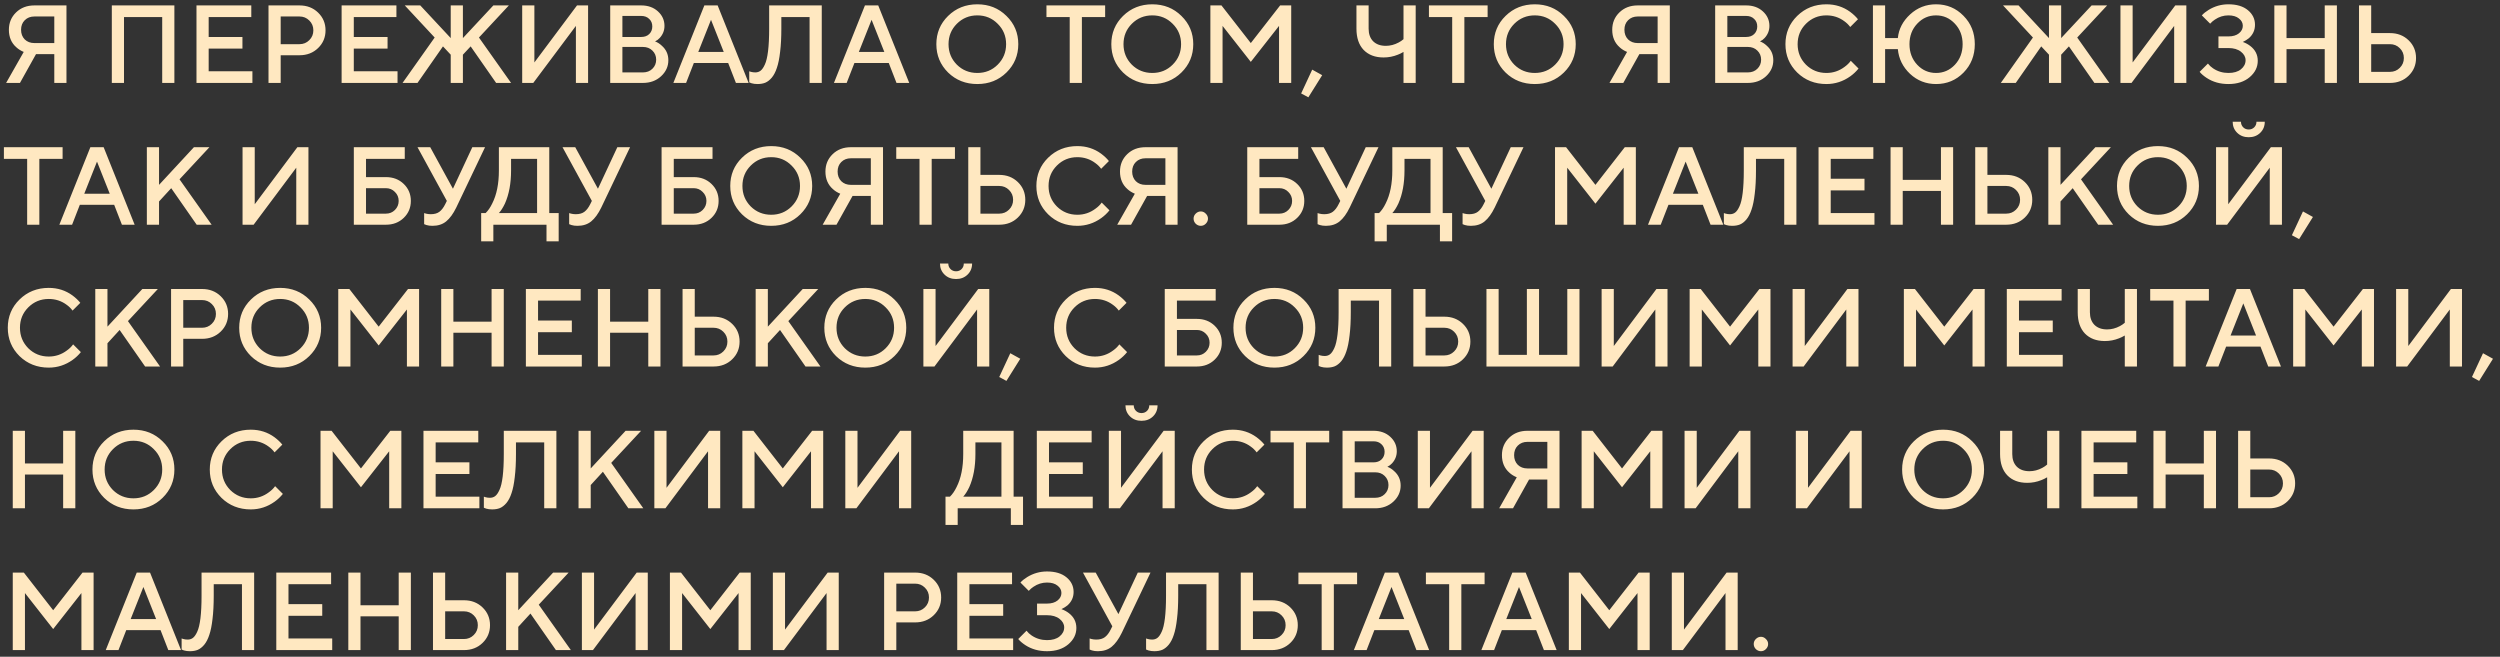 <?xml version="1.0" encoding="UTF-8"?> <svg xmlns="http://www.w3.org/2000/svg" width="335" height="88" viewBox="0 0 335 88" fill="none"><rect x="0" y="0" width="335" height="88" fill="#333333" stroke="none"/><path d="M0.82 11.112L3.179 6.958C2.794 6.799 2.462 6.592 2.185 6.334C1.522 5.751 1.191 4.969 1.191 3.99C1.191 3.06 1.513 2.284 2.156 1.66C2.799 1.037 3.615 0.726 4.604 0.726H8.907V11.112H7.275V7.254H4.826L2.675 11.112H0.82ZM4.604 5.771H7.275V2.209H4.604C4.08 2.209 3.649 2.378 3.313 2.714C2.986 3.04 2.823 3.466 2.823 3.99C2.823 4.514 2.986 4.945 3.313 5.281C3.649 5.607 4.08 5.771 4.604 5.771ZM14.983 11.112V0.726H23.367V11.112H21.735V2.284H16.616V11.112H14.983ZM26.329 11.112V0.726H33.674V2.284H27.962V4.954H32.487V6.512H27.962V9.554H33.823V11.112H26.329ZM35.98 11.112V0.726H40.135C41.134 0.726 41.965 1.047 42.627 1.69C43.29 2.333 43.622 3.124 43.622 4.064C43.622 5.004 43.29 5.795 42.627 6.438C41.965 7.081 41.134 7.403 40.135 7.403H37.612V11.112H35.98ZM37.612 5.919H40.135C40.649 5.919 41.084 5.741 41.441 5.385C41.806 5.029 41.989 4.588 41.989 4.064C41.989 3.54 41.806 3.1 41.441 2.744C41.084 2.388 40.649 2.209 40.135 2.209H37.612V5.919ZM45.776 11.112V0.726H53.12V2.284H47.408V4.954H51.933V6.512H47.408V9.554H53.269V11.112H45.776ZM53.942 11.112L58.245 5.029L54.239 0.726H56.316L60.397 5.103V0.726H62.029V5.103L66.109 0.726H68.187L64.181 5.029L68.484 11.112H66.481L63.068 6.216L62.029 7.329V11.112H60.397V7.329L59.358 6.216L55.945 11.112H53.942ZM69.974 11.112V0.726H71.607V8.367L77.319 0.726H78.803V11.112H77.171V3.471L71.458 11.112H69.974ZM81.769 11.112V0.726H85.924C86.834 0.726 87.581 0.993 88.165 1.527C88.748 2.061 89.04 2.709 89.04 3.471C89.04 4.084 88.828 4.623 88.402 5.088C88.234 5.276 88.026 5.429 87.779 5.548C88.115 5.677 88.412 5.865 88.669 6.112C89.263 6.626 89.559 7.279 89.559 8.07C89.559 8.901 89.233 9.619 88.58 10.222C87.937 10.816 87.126 11.112 86.147 11.112H81.769ZM83.402 9.703H86.147C86.671 9.703 87.096 9.539 87.423 9.213C87.759 8.887 87.927 8.481 87.927 7.996C87.927 7.512 87.759 7.106 87.423 6.78C87.096 6.453 86.671 6.29 86.147 6.29H83.402V9.703ZM83.402 4.954H85.924C86.369 4.954 86.725 4.826 86.993 4.569C87.269 4.302 87.408 3.96 87.408 3.545C87.408 3.129 87.269 2.793 86.993 2.536C86.725 2.269 86.369 2.135 85.924 2.135H83.402V4.954ZM90.23 11.112L94.384 0.726H96.165L100.319 11.112H98.613L97.574 8.441H92.975L91.936 11.112H90.23ZM93.568 6.958H96.981L95.275 2.655L93.568 6.958ZM100.397 11.038V9.554C100.495 9.594 100.575 9.619 100.634 9.628C100.812 9.678 101.005 9.703 101.213 9.703C101.48 9.703 101.712 9.628 101.91 9.48C102.118 9.322 102.311 9.045 102.489 8.649C102.677 8.254 102.82 7.655 102.919 6.854C103.018 6.043 103.067 5.039 103.067 3.842V0.726H110.116V11.112H108.483V2.284H104.7V3.842C104.7 5.029 104.645 6.062 104.536 6.943C104.437 7.823 104.294 8.535 104.106 9.079C103.928 9.624 103.701 10.064 103.424 10.4C103.147 10.726 102.855 10.954 102.548 11.083C102.251 11.201 101.905 11.261 101.509 11.261C101.203 11.261 100.936 11.226 100.708 11.157L100.397 11.038ZM111.748 11.112L115.902 0.726H117.683L121.838 11.112H120.131L119.093 8.441H114.493L113.454 11.112H111.748ZM115.086 6.958H118.499L116.793 2.655L115.086 6.958ZM128.216 3.189C127.474 3.931 127.103 4.841 127.103 5.919C127.103 6.997 127.474 7.912 128.216 8.664C128.968 9.406 129.883 9.777 130.961 9.777C132.04 9.777 132.95 9.406 133.692 8.664C134.443 7.912 134.819 6.997 134.819 5.919C134.819 4.841 134.443 3.931 133.692 3.189C132.95 2.437 132.04 2.061 130.961 2.061C129.883 2.061 128.968 2.437 128.216 3.189ZM127.044 9.718C125.996 8.679 125.471 7.413 125.471 5.919C125.471 4.425 125.996 3.164 127.044 2.135C128.103 1.097 129.408 0.577 130.961 0.577C132.514 0.577 133.815 1.097 134.864 2.135C135.922 3.164 136.451 4.425 136.451 5.919C136.451 7.413 135.922 8.679 134.864 9.718C133.815 10.746 132.514 11.261 130.961 11.261C129.408 11.261 128.103 10.746 127.044 9.718ZM143.341 11.112V2.284H140.225V0.726H148.089V2.284H144.973V11.112H143.341ZM151.662 3.189C150.92 3.931 150.549 4.841 150.549 5.919C150.549 6.997 150.92 7.912 151.662 8.664C152.413 9.406 153.328 9.777 154.407 9.777C155.485 9.777 156.395 9.406 157.137 8.664C157.889 7.912 158.265 6.997 158.265 5.919C158.265 4.841 157.889 3.931 157.137 3.189C156.395 2.437 155.485 2.061 154.407 2.061C153.328 2.061 152.413 2.437 151.662 3.189ZM150.489 9.718C149.441 8.679 148.917 7.413 148.917 5.919C148.917 4.425 149.441 3.164 150.489 2.135C151.548 1.097 152.854 0.577 154.407 0.577C155.96 0.577 157.261 1.097 158.309 2.135C159.368 3.164 159.897 4.425 159.897 5.919C159.897 7.413 159.368 8.679 158.309 9.718C157.261 10.746 155.96 11.261 154.407 11.261C152.854 11.261 151.548 10.746 150.489 9.718ZM162.191 11.112V0.726H163.675L167.607 5.771L171.539 0.726H173.023V11.112H171.391V3.471L167.607 8.293L163.823 3.471V11.112H162.191ZM174.354 12.522L175.837 9.332L177.173 10.074L175.318 13.041L174.354 12.522ZM188.07 11.112V6.958C187.803 7.116 187.551 7.24 187.313 7.329C186.7 7.576 186.062 7.7 185.399 7.7C184.272 7.7 183.381 7.363 182.728 6.691C182.085 6.018 181.764 5.068 181.764 3.842V0.726H183.396V3.842C183.396 4.554 183.599 5.118 184.004 5.533C184.42 5.939 184.984 6.142 185.696 6.142C186.29 6.142 186.863 5.993 187.417 5.696C187.645 5.578 187.862 5.429 188.07 5.251V0.726H189.702V11.112H188.07ZM194.593 11.112V2.284H191.477V0.726H199.341V2.284H196.225V11.112H194.593ZM202.914 3.189C202.172 3.931 201.801 4.841 201.801 5.919C201.801 6.997 202.172 7.912 202.914 8.664C203.666 9.406 204.581 9.777 205.659 9.777C206.737 9.777 207.647 9.406 208.389 8.664C209.141 7.912 209.517 6.997 209.517 5.919C209.517 4.841 209.141 3.931 208.389 3.189C207.647 2.437 206.737 2.061 205.659 2.061C204.581 2.061 203.666 2.437 202.914 3.189ZM201.742 9.718C200.693 8.679 200.169 7.413 200.169 5.919C200.169 4.425 200.693 3.164 201.742 2.135C202.8 1.097 204.106 0.577 205.659 0.577C207.212 0.577 208.513 1.097 209.561 2.135C210.62 3.164 211.149 4.425 211.149 5.919C211.149 7.413 210.62 8.679 209.561 9.718C208.513 10.746 207.212 11.261 205.659 11.261C204.106 11.261 202.8 10.746 201.742 9.718ZM215.668 11.112L218.028 6.958C217.642 6.799 217.31 6.592 217.033 6.334C216.371 5.751 216.039 4.969 216.039 3.99C216.039 3.06 216.361 2.284 217.004 1.66C217.647 1.037 218.463 0.726 219.452 0.726H223.755V11.112H222.123V7.254H219.675L217.523 11.112H215.668ZM219.452 5.771H222.123V2.209H219.452C218.928 2.209 218.498 2.378 218.161 2.714C217.835 3.04 217.672 3.466 217.672 3.99C217.672 4.514 217.835 4.945 218.161 5.281C218.498 5.607 218.928 5.771 219.452 5.771ZM229.832 11.112V0.726H233.986C234.897 0.726 235.643 0.993 236.227 1.527C236.811 2.061 237.102 2.709 237.102 3.471C237.102 4.084 236.89 4.623 236.464 5.088C236.296 5.276 236.089 5.429 235.841 5.548C236.178 5.677 236.474 5.865 236.732 6.112C237.325 6.626 237.622 7.279 237.622 8.07C237.622 8.901 237.295 9.619 236.643 10.222C236 10.816 235.188 11.112 234.209 11.112H229.832ZM231.464 9.703H234.209C234.733 9.703 235.159 9.539 235.485 9.213C235.821 8.887 235.99 8.481 235.99 7.996C235.99 7.512 235.821 7.106 235.485 6.78C235.159 6.453 234.733 6.29 234.209 6.29H231.464V9.703ZM231.464 4.954H233.986C234.432 4.954 234.788 4.826 235.055 4.569C235.332 4.302 235.47 3.96 235.47 3.545C235.47 3.129 235.332 2.793 235.055 2.536C234.788 2.269 234.432 2.135 233.986 2.135H231.464V4.954ZM248.004 8.145L249.043 9.183C248.726 9.579 248.36 9.925 247.945 10.222C246.975 10.915 245.907 11.261 244.739 11.261C243.186 11.261 241.881 10.746 240.822 9.718C239.774 8.679 239.249 7.413 239.249 5.919C239.249 4.425 239.774 3.164 240.822 2.135C241.881 1.097 243.186 0.577 244.739 0.577C245.936 0.577 246.995 0.914 247.915 1.586C248.34 1.903 248.691 2.234 248.968 2.58L247.93 3.619C247.712 3.322 247.45 3.065 247.143 2.847C246.441 2.323 245.64 2.061 244.739 2.061C243.661 2.061 242.746 2.437 241.994 3.189C241.253 3.931 240.882 4.841 240.882 5.919C240.882 6.997 241.253 7.912 241.994 8.664C242.746 9.406 243.661 9.777 244.739 9.777C245.64 9.777 246.451 9.505 247.173 8.961C247.519 8.713 247.796 8.441 248.004 8.145ZM250.973 11.112V0.726H252.605V5.103H254.312C254.431 3.886 254.98 2.828 255.959 1.928C256.938 1.027 258.096 0.577 259.431 0.577C260.885 0.577 262.112 1.092 263.111 2.12C264.12 3.139 264.624 4.405 264.624 5.919C264.624 7.432 264.12 8.704 263.111 9.732C262.112 10.751 260.885 11.261 259.431 11.261C258.086 11.261 256.923 10.806 255.944 9.896C254.975 8.976 254.431 7.873 254.312 6.587H252.605V11.112H250.973ZM256.908 8.679C257.601 9.411 258.442 9.777 259.431 9.777C260.42 9.777 261.261 9.411 261.953 8.679C262.646 7.937 262.992 7.017 262.992 5.919C262.992 4.821 262.646 3.906 261.953 3.174C261.261 2.432 260.42 2.061 259.431 2.061C258.442 2.061 257.601 2.432 256.908 3.174C256.216 3.906 255.87 4.821 255.87 5.919C255.87 7.017 256.216 7.937 256.908 8.679ZM268.109 11.112L272.413 5.029L268.406 0.726H270.484L274.564 5.103V0.726H276.196V5.103L280.277 0.726H282.354L278.348 5.029L282.651 11.112H280.648L277.235 6.216L276.196 7.329V11.112H274.564V7.329L273.525 6.216L270.113 11.112H268.109ZM284.142 11.112V0.726H285.774V8.367L291.486 0.726H292.97V11.112H291.338V3.471L285.625 11.112H284.142ZM294.75 9.628L295.863 8.516C296.051 8.763 296.278 8.976 296.545 9.154C297.158 9.569 297.846 9.777 298.608 9.777C299.32 9.777 299.879 9.614 300.284 9.287C300.7 8.951 300.908 8.545 300.908 8.07C300.908 7.635 300.7 7.254 300.284 6.928C299.869 6.602 299.31 6.438 298.608 6.438H297.272V4.88H298.608C299.201 4.88 299.671 4.742 300.017 4.465C300.363 4.188 300.537 3.852 300.537 3.456C300.537 3.07 300.363 2.744 300.017 2.477C299.681 2.2 299.211 2.061 298.608 2.061C297.955 2.061 297.351 2.249 296.797 2.625C296.58 2.763 296.367 2.946 296.159 3.174L295.046 2.061C295.274 1.804 295.581 1.557 295.966 1.319C296.778 0.825 297.658 0.577 298.608 0.577C299.716 0.577 300.586 0.839 301.219 1.364C301.852 1.888 302.169 2.541 302.169 3.322C302.169 4.035 301.897 4.633 301.353 5.118C301.105 5.316 300.833 5.484 300.537 5.622C300.903 5.751 301.234 5.929 301.531 6.156C302.203 6.671 302.54 7.334 302.54 8.145C302.54 8.995 302.179 9.727 301.457 10.341C300.734 10.954 299.785 11.261 298.608 11.261C297.5 11.261 296.53 10.989 295.699 10.445C295.304 10.187 294.987 9.915 294.75 9.628ZM304.761 11.112V0.726H306.394V5.103H311.513V0.726H313.145V11.112H311.513V6.587H306.394V11.112H304.761ZM316.107 11.112V0.726H317.74V4.435H320.262C321.261 4.435 322.092 4.757 322.755 5.4C323.418 6.043 323.749 6.834 323.749 7.774C323.749 8.713 323.418 9.505 322.755 10.148C322.092 10.791 321.261 11.112 320.262 11.112H316.107ZM317.74 9.628H320.262C320.776 9.628 321.212 9.45 321.568 9.094C321.934 8.738 322.117 8.298 322.117 7.774C322.117 7.249 321.934 6.809 321.568 6.453C321.212 6.097 320.776 5.919 320.262 5.919H317.74V9.628ZM3.639 30.112V21.284H0.523V19.726H8.388V21.284H5.272V30.112H3.639ZM7.953 30.112L12.108 19.726H13.889L18.043 30.112H16.337L15.298 27.441H10.698L9.66 30.112H7.953ZM11.292 25.958H14.705L12.998 21.655L11.292 25.958ZM19.678 30.112V19.726H21.311V24.771L25.985 19.726H28.062L24.056 24.029L28.359 30.112H26.355L22.943 25.216L21.311 26.996V30.112H19.678ZM32.502 30.112V19.726H34.135V27.367L39.847 19.726H41.331V30.112H39.699V22.471L33.986 30.112H32.502ZM49.045 28.628H51.716C52.191 28.628 52.591 28.465 52.918 28.139C53.254 27.802 53.422 27.397 53.422 26.922C53.422 26.447 53.254 26.047 52.918 25.72C52.591 25.384 52.191 25.216 51.716 25.216H49.045V28.628ZM47.413 30.112V19.726H54.238V21.284H49.045V23.732H51.716C52.675 23.732 53.472 24.039 54.105 24.652C54.738 25.265 55.054 26.022 55.054 26.922C55.054 27.822 54.738 28.579 54.105 29.192C53.472 29.806 52.675 30.112 51.716 30.112H47.413ZM56.836 30.038V28.554C56.935 28.594 57.019 28.619 57.088 28.628C57.286 28.678 57.498 28.703 57.726 28.703C58.211 28.703 58.596 28.594 58.883 28.376C59.18 28.149 59.437 27.812 59.655 27.367L59.877 26.922L55.945 19.726H57.652L60.694 25.29L63.29 19.726H64.997L61.139 27.812C60.733 28.643 60.283 29.262 59.788 29.667C59.304 30.063 58.691 30.261 57.949 30.261C57.642 30.261 57.375 30.226 57.147 30.157L56.836 30.038ZM64.477 32.338V28.554H65.07C65.407 28.228 65.703 27.798 65.96 27.263C66.554 26.096 66.851 24.622 66.851 22.842V19.726H73.602V28.554H74.863V32.338H73.231V30.112H66.109V32.338H64.477ZM66.851 28.554H71.97V21.284H68.483V22.842C68.483 24.563 68.211 26.037 67.667 27.263C67.41 27.808 67.138 28.238 66.851 28.554ZM76.267 30.038V28.554C76.366 28.594 76.45 28.619 76.519 28.628C76.717 28.678 76.93 28.703 77.157 28.703C77.642 28.703 78.028 28.594 78.315 28.376C78.612 28.149 78.869 27.812 79.087 27.367L79.309 26.922L75.377 19.726H77.083L80.125 25.29L82.722 19.726H84.428L80.57 27.812C80.165 28.643 79.715 29.262 79.22 29.667C78.735 30.063 78.122 30.261 77.38 30.261C77.073 30.261 76.806 30.226 76.579 30.157L76.267 30.038ZM90.285 28.628H92.956C93.43 28.628 93.831 28.465 94.157 28.139C94.494 27.802 94.662 27.397 94.662 26.922C94.662 26.447 94.494 26.047 94.157 25.72C93.831 25.384 93.43 25.216 92.956 25.216H90.285V28.628ZM88.652 30.112V19.726H95.478V21.284H90.285V23.732H92.956C93.915 23.732 94.711 24.039 95.344 24.652C95.978 25.265 96.294 26.022 96.294 26.922C96.294 27.822 95.978 28.579 95.344 29.192C94.711 29.806 93.915 30.112 92.956 30.112H88.652ZM100.598 22.189C99.856 22.931 99.485 23.841 99.485 24.919C99.485 25.997 99.856 26.912 100.598 27.664C101.349 28.406 102.264 28.777 103.343 28.777C104.421 28.777 105.331 28.406 106.073 27.664C106.825 26.912 107.201 25.997 107.201 24.919C107.201 23.841 106.825 22.931 106.073 22.189C105.331 21.437 104.421 21.061 103.343 21.061C102.264 21.061 101.349 21.437 100.598 22.189ZM99.425 28.718C98.377 27.679 97.853 26.413 97.853 24.919C97.853 23.425 98.377 22.164 99.425 21.135C100.484 20.097 101.79 19.577 103.343 19.577C104.896 19.577 106.197 20.097 107.245 21.135C108.304 22.164 108.833 23.425 108.833 24.919C108.833 26.413 108.304 27.679 107.245 28.718C106.197 29.746 104.896 30.261 103.343 30.261C101.79 30.261 100.484 29.746 99.425 28.718ZM110.237 30.112L112.596 25.958C112.21 25.799 111.879 25.592 111.602 25.334C110.939 24.751 110.608 23.969 110.608 22.99C110.608 22.06 110.929 21.284 111.572 20.66C112.215 20.037 113.031 19.726 114.02 19.726H118.323V30.112H116.691V26.254H114.243L112.091 30.112H110.237ZM114.02 24.771H116.691V21.209H114.02C113.496 21.209 113.066 21.378 112.729 21.714C112.403 22.04 112.24 22.466 112.24 22.99C112.24 23.514 112.403 23.945 112.729 24.281C113.066 24.607 113.496 24.771 114.02 24.771ZM123.214 30.112V21.284H120.098V19.726H127.962V21.284H124.846V30.112H123.214ZM129.747 30.112V19.726H131.379V23.435H133.902C134.901 23.435 135.732 23.757 136.395 24.4C137.057 25.043 137.389 25.834 137.389 26.774C137.389 27.713 137.057 28.505 136.395 29.148C135.732 29.791 134.901 30.112 133.902 30.112H129.747ZM131.379 28.628H133.902C134.416 28.628 134.851 28.45 135.207 28.094C135.573 27.738 135.756 27.298 135.756 26.774C135.756 26.249 135.573 25.809 135.207 25.453C134.851 25.097 134.416 24.919 133.902 24.919H131.379V28.628ZM147.629 27.145L148.668 28.183C148.351 28.579 147.985 28.925 147.57 29.222C146.601 29.915 145.532 30.261 144.365 30.261C142.812 30.261 141.506 29.746 140.448 28.718C139.399 27.679 138.875 26.413 138.875 24.919C138.875 23.425 139.399 22.164 140.448 21.135C141.506 20.097 142.812 19.577 144.365 19.577C145.562 19.577 146.62 19.914 147.54 20.586C147.966 20.903 148.317 21.234 148.594 21.58L147.555 22.619C147.337 22.322 147.075 22.065 146.769 21.848C146.066 21.323 145.265 21.061 144.365 21.061C143.287 21.061 142.372 21.437 141.62 22.189C140.878 22.931 140.507 23.841 140.507 24.919C140.507 25.997 140.878 26.912 141.62 27.664C142.372 28.406 143.287 28.777 144.365 28.777C145.265 28.777 146.076 28.505 146.798 27.961C147.145 27.713 147.422 27.441 147.629 27.145ZM149.708 30.112L152.068 25.958C151.682 25.799 151.35 25.592 151.073 25.334C150.411 24.751 150.079 23.969 150.079 22.99C150.079 22.06 150.401 21.284 151.044 20.66C151.687 20.037 152.503 19.726 153.492 19.726H157.795V30.112H156.163V26.254H153.715L151.563 30.112H149.708ZM153.492 24.771H156.163V21.209H153.492C152.968 21.209 152.537 21.378 152.201 21.714C151.875 22.04 151.711 22.466 151.711 22.99C151.711 23.514 151.875 23.945 152.201 24.281C152.537 24.607 152.968 24.771 153.492 24.771ZM161.572 29.979C161.385 30.167 161.162 30.261 160.905 30.261C160.648 30.261 160.42 30.167 160.222 29.979C160.034 29.781 159.94 29.553 159.94 29.296C159.94 29.039 160.034 28.816 160.222 28.628C160.42 28.431 160.648 28.332 160.905 28.332C161.162 28.332 161.385 28.431 161.572 28.628C161.77 28.816 161.869 29.039 161.869 29.296C161.869 29.553 161.77 29.781 161.572 29.979ZM168.764 28.628H171.435C171.91 28.628 172.311 28.465 172.637 28.139C172.973 27.802 173.142 27.397 173.142 26.922C173.142 26.447 172.973 26.047 172.637 25.72C172.311 25.384 171.91 25.216 171.435 25.216H168.764V28.628ZM167.132 30.112V19.726H173.958V21.284H168.764V23.732H171.435C172.395 23.732 173.191 24.039 173.824 24.652C174.457 25.265 174.774 26.022 174.774 26.922C174.774 27.822 174.457 28.579 173.824 29.192C173.191 29.806 172.395 30.112 171.435 30.112H167.132ZM176.555 30.038V28.554C176.654 28.594 176.738 28.619 176.807 28.628C177.005 28.678 177.218 28.703 177.445 28.703C177.93 28.703 178.316 28.594 178.603 28.376C178.899 28.149 179.157 27.812 179.374 27.367L179.597 26.922L175.665 19.726H177.371L180.413 25.29L183.009 19.726H184.716L180.858 27.812C180.452 28.643 180.002 29.262 179.508 29.667C179.023 30.063 178.41 30.261 177.668 30.261C177.361 30.261 177.094 30.226 176.866 30.157L176.555 30.038ZM184.196 32.338V28.554H184.789C185.126 28.228 185.423 27.798 185.68 27.263C186.273 26.096 186.57 24.622 186.57 22.842V19.726H193.321V28.554H194.583V32.338H192.95V30.112H185.828V32.338H184.196ZM186.57 28.554H191.689V21.284H188.202V22.842C188.202 24.563 187.93 26.037 187.386 27.263C187.129 27.808 186.857 28.238 186.57 28.554ZM195.986 30.038V28.554C196.085 28.594 196.169 28.619 196.239 28.628C196.437 28.678 196.649 28.703 196.877 28.703C197.361 28.703 197.747 28.594 198.034 28.376C198.331 28.149 198.588 27.812 198.806 27.367L199.028 26.922L195.096 19.726H196.803L199.844 25.29L202.441 19.726H204.147L200.289 27.812C199.884 28.643 199.434 29.262 198.939 29.667C198.455 30.063 197.841 30.261 197.099 30.261C196.793 30.261 196.526 30.226 196.298 30.157L195.986 30.038ZM208.372 30.112V19.726H209.855L213.788 24.771L217.72 19.726H219.203V30.112H217.571V22.471L213.788 27.293L210.004 22.471V30.112H208.372ZM220.831 30.112L224.986 19.726H226.766L230.921 30.112H229.215L228.176 27.441H223.576L222.537 30.112H220.831ZM224.17 25.958H227.582L225.876 21.655L224.17 25.958ZM230.998 30.038V28.554C231.097 28.594 231.176 28.619 231.235 28.628C231.413 28.678 231.606 28.703 231.814 28.703C232.081 28.703 232.314 28.628 232.512 28.48C232.719 28.322 232.912 28.045 233.09 27.649C233.278 27.253 233.422 26.655 233.52 25.854C233.619 25.043 233.669 24.039 233.669 22.842V19.726H240.717V30.112H239.085V21.284H235.301V22.842C235.301 24.029 235.247 25.062 235.138 25.943C235.039 26.823 234.895 27.535 234.708 28.079C234.529 28.623 234.302 29.064 234.025 29.4C233.748 29.727 233.456 29.954 233.15 30.083C232.853 30.201 232.507 30.261 232.111 30.261C231.804 30.261 231.537 30.226 231.31 30.157L230.998 30.038ZM243.685 30.112V19.726H251.029V21.284H245.317V23.954H249.842V25.512H245.317V28.554H251.178V30.112H243.685ZM253.335 30.112V19.726H254.967V24.103H260.087V19.726H261.719V30.112H260.087V25.587H254.967V30.112H253.335ZM264.681 30.112V19.726H266.313V23.435H268.836C269.835 23.435 270.666 23.757 271.329 24.4C271.991 25.043 272.323 25.834 272.323 26.774C272.323 27.713 271.991 28.505 271.329 29.148C270.666 29.791 269.835 30.112 268.836 30.112H264.681ZM266.313 28.628H268.836C269.35 28.628 269.785 28.45 270.142 28.094C270.508 27.738 270.691 27.298 270.691 26.774C270.691 26.249 270.508 25.809 270.142 25.453C269.785 25.097 269.35 24.919 268.836 24.919H266.313V28.628ZM274.477 30.112V19.726H276.109V24.771L280.783 19.726H282.86L278.854 24.029L283.157 30.112H281.154L277.741 25.216L276.109 26.996V30.112H274.477ZM286.422 22.189C285.68 22.931 285.309 23.841 285.309 24.919C285.309 25.997 285.68 26.912 286.422 27.664C287.174 28.406 288.089 28.777 289.167 28.777C290.245 28.777 291.155 28.406 291.897 27.664C292.649 26.912 293.025 25.997 293.025 24.919C293.025 23.841 292.649 22.931 291.897 22.189C291.155 21.437 290.245 21.061 289.167 21.061C288.089 21.061 287.174 21.437 286.422 22.189ZM285.25 28.718C284.201 27.679 283.677 26.413 283.677 24.919C283.677 23.425 284.201 22.164 285.25 21.135C286.308 20.097 287.614 19.577 289.167 19.577C290.72 19.577 292.021 20.097 293.069 21.135C294.128 22.164 294.657 23.425 294.657 24.919C294.657 26.413 294.128 27.679 293.069 28.718C292.021 29.746 290.72 30.261 289.167 30.261C287.614 30.261 286.308 29.746 285.25 28.718ZM296.951 30.112V19.726H298.583V27.367L304.296 19.726H305.78V30.112H304.148V22.471L298.435 30.112H296.951ZM299.177 16.313H300.29C300.29 16.61 300.389 16.857 300.586 17.055C300.784 17.253 301.032 17.352 301.328 17.352C301.625 17.352 301.872 17.253 302.07 17.055C302.268 16.857 302.367 16.61 302.367 16.313H303.48C303.48 16.906 303.277 17.401 302.872 17.797C302.466 18.192 301.952 18.39 301.328 18.39C300.705 18.39 300.191 18.192 299.785 17.797C299.38 17.401 299.177 16.906 299.177 16.313ZM307.114 31.522L308.598 28.332L309.933 29.074L308.079 32.041L307.114 31.522ZM9.797 46.145L10.836 47.183C10.519 47.579 10.153 47.925 9.738 48.222C8.768 48.914 7.7 49.261 6.533 49.261C4.98 49.261 3.674 48.746 2.615 47.718C1.567 46.679 1.043 45.413 1.043 43.919C1.043 42.425 1.567 41.164 2.615 40.135C3.674 39.097 4.98 38.577 6.533 38.577C7.73 38.577 8.788 38.914 9.708 39.586C10.133 39.903 10.485 40.234 10.762 40.58L9.723 41.619C9.505 41.322 9.243 41.065 8.937 40.847C8.234 40.323 7.433 40.061 6.533 40.061C5.455 40.061 4.54 40.437 3.788 41.189C3.046 41.931 2.675 42.841 2.675 43.919C2.675 44.997 3.046 45.912 3.788 46.664C4.54 47.406 5.455 47.777 6.533 47.777C7.433 47.777 8.244 47.505 8.966 46.961C9.312 46.714 9.589 46.441 9.797 46.145ZM12.767 49.112V38.726H14.399V43.771L19.073 38.726H21.15L17.144 43.029L21.447 49.112H19.444L16.031 44.216L14.399 45.996V49.112H12.767ZM22.924 49.112V38.726H27.079C28.078 38.726 28.909 39.047 29.572 39.69C30.235 40.333 30.566 41.124 30.566 42.064C30.566 43.004 30.235 43.795 29.572 44.438C28.909 45.081 28.078 45.403 27.079 45.403H24.556V49.112H22.924ZM24.556 43.919H27.079C27.593 43.919 28.029 43.741 28.385 43.385C28.751 43.029 28.934 42.589 28.934 42.064C28.934 41.54 28.751 41.1 28.385 40.744C28.029 40.388 27.593 40.209 27.079 40.209H24.556V43.919ZM34.797 41.189C34.055 41.931 33.684 42.841 33.684 43.919C33.684 44.997 34.055 45.912 34.797 46.664C35.549 47.406 36.464 47.777 37.542 47.777C38.62 47.777 39.53 47.406 40.272 46.664C41.024 45.912 41.4 44.997 41.4 43.919C41.4 42.841 41.024 41.931 40.272 41.189C39.53 40.437 38.62 40.061 37.542 40.061C36.464 40.061 35.549 40.437 34.797 41.189ZM33.625 47.718C32.576 46.679 32.052 45.413 32.052 43.919C32.052 42.425 32.576 41.164 33.625 40.135C34.683 39.097 35.989 38.577 37.542 38.577C39.095 38.577 40.396 39.097 41.444 40.135C42.503 41.164 43.032 42.425 43.032 43.919C43.032 45.413 42.503 46.679 41.444 47.718C40.396 48.746 39.095 49.261 37.542 49.261C35.989 49.261 34.683 48.746 33.625 47.718ZM45.326 49.112V38.726H46.81L50.742 43.771L54.674 38.726H56.158V49.112H54.526V41.471L50.742 46.293L46.959 41.471V49.112H45.326ZM59.121 49.112V38.726H60.753V43.103H65.872V38.726H67.505V49.112H65.872V44.587H60.753V49.112H59.121ZM70.467 49.112V38.726H77.812V40.284H72.099V42.955H76.625V44.513H72.099V47.554H77.96V49.112H70.467ZM80.118 49.112V38.726H81.75V43.103H86.869V38.726H88.501V49.112H86.869V44.587H81.75V49.112H80.118ZM91.463 49.112V38.726H93.096V42.435H95.618C96.617 42.435 97.448 42.757 98.111 43.4C98.774 44.043 99.105 44.834 99.105 45.774C99.105 46.714 98.774 47.505 98.111 48.148C97.448 48.791 96.617 49.112 95.618 49.112H91.463ZM93.096 47.629H95.618C96.133 47.629 96.568 47.45 96.924 47.094C97.29 46.738 97.473 46.298 97.473 45.774C97.473 45.249 97.29 44.809 96.924 44.453C96.568 44.097 96.133 43.919 95.618 43.919H93.096V47.629ZM101.259 49.112V38.726H102.891V43.771L107.565 38.726H109.643L105.636 43.029L109.939 49.112H107.936L104.523 44.216L102.891 45.996V49.112H101.259ZM113.204 41.189C112.462 41.931 112.091 42.841 112.091 43.919C112.091 44.997 112.462 45.912 113.204 46.664C113.956 47.406 114.871 47.777 115.949 47.777C117.028 47.777 117.938 47.406 118.68 46.664C119.431 45.912 119.807 44.997 119.807 43.919C119.807 42.841 119.431 41.931 118.68 41.189C117.938 40.437 117.028 40.061 115.949 40.061C114.871 40.061 113.956 40.437 113.204 41.189ZM112.032 47.718C110.984 46.679 110.459 45.413 110.459 43.919C110.459 42.425 110.984 41.164 112.032 40.135C113.091 39.097 114.396 38.577 115.949 38.577C117.502 38.577 118.803 39.097 119.852 40.135C120.91 41.164 121.439 42.425 121.439 43.919C121.439 45.413 120.91 46.679 119.852 47.718C118.803 48.746 117.502 49.261 115.949 49.261C114.396 49.261 113.091 48.746 112.032 47.718ZM123.734 49.112V38.726H125.366V46.367L131.078 38.726H132.562V49.112H130.93V41.471L125.217 49.112H123.734ZM125.959 35.313H127.072C127.072 35.61 127.171 35.857 127.369 36.055C127.567 36.253 127.814 36.352 128.111 36.352C128.408 36.352 128.655 36.253 128.853 36.055C129.051 35.857 129.149 35.61 129.149 35.313H130.262C130.262 35.906 130.06 36.401 129.654 36.797C129.248 37.192 128.734 37.39 128.111 37.39C127.488 37.39 126.973 37.192 126.568 36.797C126.162 36.401 125.959 35.906 125.959 35.313ZM133.896 50.522L135.38 47.332L136.716 48.074L134.861 51.041L133.896 50.522ZM149.991 46.145L151.03 47.183C150.713 47.579 150.347 47.925 149.932 48.222C148.962 48.914 147.894 49.261 146.727 49.261C145.174 49.261 143.868 48.746 142.81 47.718C141.761 46.679 141.237 45.413 141.237 43.919C141.237 42.425 141.761 41.164 142.81 40.135C143.868 39.097 145.174 38.577 146.727 38.577C147.924 38.577 148.982 38.914 149.902 39.586C150.328 39.903 150.679 40.234 150.956 40.58L149.917 41.619C149.699 41.322 149.437 41.065 149.131 40.847C148.428 40.323 147.627 40.061 146.727 40.061C145.649 40.061 144.734 40.437 143.982 41.189C143.24 41.931 142.869 42.841 142.869 43.919C142.869 44.997 143.24 45.912 143.982 46.664C144.734 47.406 145.649 47.777 146.727 47.777C147.627 47.777 148.438 47.505 149.16 46.961C149.506 46.714 149.783 46.441 149.991 46.145ZM157.708 47.629H160.379C160.854 47.629 161.254 47.465 161.581 47.139C161.917 46.803 162.085 46.397 162.085 45.922C162.085 45.447 161.917 45.047 161.581 44.72C161.254 44.384 160.854 44.216 160.379 44.216H157.708V47.629ZM156.076 49.112V38.726H162.902V40.284H157.708V42.732H160.379C161.339 42.732 162.135 43.039 162.768 43.652C163.401 44.265 163.718 45.022 163.718 45.922C163.718 46.822 163.401 47.579 162.768 48.192C162.135 48.806 161.339 49.112 160.379 49.112H156.076ZM168.021 41.189C167.279 41.931 166.908 42.841 166.908 43.919C166.908 44.997 167.279 45.912 168.021 46.664C168.773 47.406 169.688 47.777 170.766 47.777C171.845 47.777 172.755 47.406 173.497 46.664C174.248 45.912 174.624 44.997 174.624 43.919C174.624 42.841 174.248 41.931 173.497 41.189C172.755 40.437 171.845 40.061 170.766 40.061C169.688 40.061 168.773 40.437 168.021 41.189ZM166.849 47.718C165.8 46.679 165.276 45.413 165.276 43.919C165.276 42.425 165.8 41.164 166.849 40.135C167.907 39.097 169.213 38.577 170.766 38.577C172.319 38.577 173.62 39.097 174.669 40.135C175.727 41.164 176.256 42.425 176.256 43.919C176.256 45.413 175.727 46.679 174.669 47.718C173.62 48.746 172.319 49.261 170.766 49.261C169.213 49.261 167.907 48.746 166.849 47.718ZM176.703 49.038V47.554C176.802 47.594 176.881 47.619 176.94 47.629C177.118 47.678 177.311 47.703 177.519 47.703C177.786 47.703 178.018 47.629 178.216 47.48C178.424 47.322 178.617 47.045 178.795 46.649C178.983 46.254 179.126 45.655 179.225 44.854C179.324 44.043 179.374 43.039 179.374 41.842V38.726H186.422V49.112H184.789V40.284H181.006V41.842C181.006 43.029 180.951 44.062 180.843 44.943C180.744 45.823 180.6 46.535 180.412 47.08C180.234 47.623 180.007 48.064 179.73 48.4C179.453 48.727 179.161 48.954 178.854 49.083C178.557 49.201 178.211 49.261 177.816 49.261C177.509 49.261 177.242 49.226 177.014 49.157L176.703 49.038ZM189.389 49.112V38.726H191.021V42.435H193.544C194.543 42.435 195.374 42.757 196.037 43.4C196.7 44.043 197.031 44.834 197.031 45.774C197.031 46.714 196.7 47.505 196.037 48.148C195.374 48.791 194.543 49.112 193.544 49.112H189.389ZM191.021 47.629H193.544C194.058 47.629 194.494 47.45 194.85 47.094C195.216 46.738 195.399 46.298 195.399 45.774C195.399 45.249 195.216 44.809 194.85 44.453C194.494 44.097 194.058 43.919 193.544 43.919H191.021V47.629ZM199.185 49.112V38.726H200.817V47.554H204.601V38.726H206.233V47.554H210.017V38.726H211.649V49.112H199.185ZM214.617 49.112V38.726H216.249V46.367L221.962 38.726H223.446V49.112H221.813V41.471L216.101 49.112H214.617ZM226.412 49.112V38.726H227.896L231.828 43.771L235.76 38.726H237.244V49.112H235.612V41.471L231.828 46.293L228.044 41.471V49.112H226.412ZM240.207 49.112V38.726H241.839V46.367L247.552 38.726H249.036V49.112H247.403V41.471L241.691 49.112H240.207ZM255.117 49.112V38.726H256.601L260.533 43.771L264.465 38.726H265.949V49.112H264.317V41.471L260.533 46.293L256.75 41.471V49.112H255.117ZM268.912 49.112V38.726H276.257V40.284H270.544V42.955H275.07V44.513H270.544V47.554H276.406V49.112H268.912ZM284.721 49.112V44.958C284.454 45.116 284.201 45.24 283.964 45.329C283.351 45.576 282.713 45.7 282.05 45.7C280.922 45.7 280.032 45.363 279.379 44.691C278.736 44.018 278.414 43.068 278.414 41.842V38.726H280.047V41.842C280.047 42.554 280.249 43.118 280.655 43.533C281.07 43.939 281.634 44.142 282.347 44.142C282.94 44.142 283.514 43.993 284.068 43.696C284.295 43.578 284.513 43.429 284.721 43.251V38.726H286.353V49.112H284.721ZM291.244 49.112V40.284H288.128V38.726H295.992V40.284H292.876V49.112H291.244ZM295.558 49.112L299.712 38.726H301.493L305.648 49.112H303.941L302.903 46.441H298.303L297.264 49.112H295.558ZM298.896 44.958H302.309L300.603 40.655L298.896 44.958ZM307.283 49.112V38.726H308.767L312.699 43.771L316.631 38.726H318.115V49.112H316.482V41.471L312.699 46.293L308.915 41.471V49.112H307.283ZM321.077 49.112V38.726H322.71V46.367L328.422 38.726H329.906V49.112H328.274V41.471L322.561 49.112H321.077ZM331.24 50.522L332.724 47.332L334.06 48.074L332.205 51.041L331.24 50.522ZM1.71 68.112V57.726H3.343V62.103H8.462V57.726H10.094V68.112H8.462V63.587H3.343V68.112H1.71ZM15.134 60.189C14.392 60.931 14.021 61.841 14.021 62.919C14.021 63.997 14.392 64.912 15.134 65.664C15.885 66.406 16.8 66.777 17.879 66.777C18.957 66.777 19.867 66.406 20.609 65.664C21.361 64.912 21.737 63.997 21.737 62.919C21.737 61.841 21.361 60.931 20.609 60.189C19.867 59.437 18.957 59.061 17.879 59.061C16.8 59.061 15.885 59.437 15.134 60.189ZM13.961 66.718C12.913 65.679 12.389 64.413 12.389 62.919C12.389 61.425 12.913 60.164 13.961 59.135C15.02 58.097 16.326 57.577 17.879 57.577C19.432 57.577 20.733 58.097 21.781 59.135C22.84 60.164 23.369 61.425 23.369 62.919C23.369 64.413 22.84 65.679 21.781 66.718C20.733 67.746 19.432 68.261 17.879 68.261C16.326 68.261 15.02 67.746 13.961 66.718ZM36.865 65.145L37.904 66.183C37.587 66.579 37.221 66.925 36.806 67.222C35.836 67.915 34.768 68.261 33.601 68.261C32.048 68.261 30.742 67.746 29.683 66.718C28.635 65.679 28.111 64.413 28.111 62.919C28.111 61.425 28.635 60.164 29.683 59.135C30.742 58.097 32.048 57.577 33.601 57.577C34.798 57.577 35.856 57.914 36.776 58.586C37.201 58.903 37.553 59.234 37.83 59.58L36.791 60.619C36.573 60.322 36.311 60.065 36.005 59.847C35.302 59.323 34.501 59.061 33.601 59.061C32.523 59.061 31.608 59.437 30.856 60.189C30.114 60.931 29.743 61.841 29.743 62.919C29.743 63.997 30.114 64.912 30.856 65.664C31.608 66.406 32.523 66.777 33.601 66.777C34.501 66.777 35.312 66.505 36.034 65.961C36.38 65.713 36.657 65.441 36.865 65.145ZM42.95 68.112V57.726H44.434L48.366 62.771L52.298 57.726H53.782V68.112H52.15V60.471L48.366 65.293L44.582 60.471V68.112H42.95ZM56.745 68.112V57.726H64.09V59.284H58.377V61.955H62.903V63.513H58.377V66.554H64.238V68.112H56.745ZM64.837 68.038V66.554C64.936 66.594 65.015 66.619 65.075 66.629C65.253 66.678 65.446 66.703 65.653 66.703C65.92 66.703 66.153 66.629 66.351 66.48C66.558 66.322 66.751 66.045 66.929 65.649C67.117 65.254 67.261 64.655 67.36 63.854C67.459 63.043 67.508 62.039 67.508 60.842V57.726H74.556V68.112H72.924V59.284H69.14V60.842C69.14 62.029 69.086 63.062 68.977 63.943C68.878 64.823 68.735 65.535 68.547 66.079C68.369 66.624 68.141 67.064 67.864 67.4C67.587 67.727 67.295 67.954 66.989 68.083C66.692 68.201 66.346 68.261 65.95 68.261C65.644 68.261 65.376 68.226 65.149 68.157L64.837 68.038ZM77.524 68.112V57.726H79.156V62.771L83.83 57.726H85.907L81.901 62.029L86.204 68.112H84.201L80.788 63.216L79.156 64.996V68.112H77.524ZM87.682 68.112V57.726H89.314V65.367L95.026 57.726H96.51V68.112H94.878V60.471L89.165 68.112H87.682ZM99.477 68.112V57.726H100.961L104.893 62.771L108.825 57.726H110.309V68.112H108.676V60.471L104.893 65.293L101.109 60.471V68.112H99.477ZM113.272 68.112V57.726H114.904V65.367L120.616 57.726H122.1V68.112H120.468V60.471L114.755 68.112H113.272ZM126.698 70.338V66.554H127.292C127.628 66.228 127.925 65.798 128.182 65.263C128.776 64.096 129.072 62.622 129.072 60.842V57.726H135.824V66.554H137.085V70.338H135.453V68.112H128.33V70.338H126.698ZM129.072 66.554H134.192V59.284H130.705V60.842C130.705 62.563 130.433 64.037 129.888 65.263C129.631 65.808 129.359 66.238 129.072 66.554ZM138.934 68.112V57.726H146.279V59.284H140.566V61.955H145.092V63.513H140.566V66.554H146.427V68.112H138.934ZM148.584 68.112V57.726H150.217V65.367L155.929 57.726H157.413V68.112H155.781V60.471L150.068 68.112H148.584ZM150.81 54.313H151.923C151.923 54.61 152.022 54.857 152.22 55.055C152.418 55.253 152.665 55.352 152.962 55.352C153.258 55.352 153.506 55.253 153.704 55.055C153.901 54.857 154 54.61 154 54.313H155.113C155.113 54.906 154.91 55.401 154.505 55.797C154.099 56.192 153.585 56.39 152.962 56.39C152.339 56.39 151.824 56.192 151.419 55.797C151.013 55.401 150.81 54.906 150.81 54.313ZM168.466 65.145L169.505 66.183C169.189 66.579 168.822 66.925 168.407 67.222C167.438 67.915 166.369 68.261 165.202 68.261C163.649 68.261 162.343 67.746 161.285 66.718C160.236 65.679 159.712 64.413 159.712 62.919C159.712 61.425 160.236 60.164 161.285 59.135C162.343 58.097 163.649 57.577 165.202 57.577C166.399 57.577 167.457 57.914 168.377 58.586C168.803 58.903 169.154 59.234 169.431 59.58L168.392 60.619C168.175 60.322 167.912 60.065 167.606 59.847C166.903 59.323 166.102 59.061 165.202 59.061C164.124 59.061 163.209 59.437 162.457 60.189C161.715 60.931 161.344 61.841 161.344 62.919C161.344 63.997 161.715 64.912 162.457 65.664C163.209 66.406 164.124 66.777 165.202 66.777C166.102 66.777 166.913 66.505 167.635 65.961C167.982 65.713 168.259 65.441 168.466 65.145ZM173.365 68.112V59.284H170.249V57.726H178.113V59.284H174.997V68.112H173.365ZM179.898 68.112V57.726H184.053C184.963 57.726 185.71 57.993 186.293 58.527C186.877 59.061 187.169 59.709 187.169 60.471C187.169 61.084 186.956 61.623 186.531 62.088C186.363 62.276 186.155 62.429 185.908 62.548C186.244 62.677 186.541 62.865 186.798 63.112C187.391 63.626 187.688 64.279 187.688 65.07C187.688 65.901 187.362 66.619 186.709 67.222C186.066 67.816 185.255 68.112 184.275 68.112H179.898ZM181.53 66.703H184.275C184.8 66.703 185.225 66.54 185.551 66.213C185.888 65.887 186.056 65.481 186.056 64.996C186.056 64.512 185.888 64.106 185.551 63.78C185.225 63.453 184.8 63.29 184.275 63.29H181.53V66.703ZM181.53 61.955H184.053C184.498 61.955 184.854 61.826 185.121 61.569C185.398 61.302 185.537 60.96 185.537 60.545C185.537 60.129 185.398 59.793 185.121 59.536C184.854 59.269 184.498 59.135 184.053 59.135H181.53V61.955ZM189.983 68.112V57.726H191.616V65.367L197.328 57.726H198.812V68.112H197.18V60.471L191.467 68.112H189.983ZM200.888 68.112L203.247 63.958C202.862 63.799 202.53 63.592 202.253 63.334C201.591 62.751 201.259 61.969 201.259 60.99C201.259 60.06 201.581 59.284 202.224 58.66C202.867 58.037 203.683 57.726 204.672 57.726H208.975V68.112H207.343V64.254H204.895L202.743 68.112H200.888ZM204.672 62.771H207.343V59.209H204.672C204.148 59.209 203.717 59.378 203.381 59.714C203.055 60.04 202.891 60.466 202.891 60.99C202.891 61.514 203.055 61.945 203.381 62.281C203.717 62.607 204.148 62.771 204.672 62.771ZM211.936 68.112V57.726H213.42L217.352 62.771L221.284 57.726H222.768V68.112H221.136V60.471L217.352 65.293L213.568 60.471V68.112H211.936ZM225.731 68.112V57.726H227.363V65.367L233.076 57.726H234.56V68.112H232.928V60.471L227.215 68.112H225.731ZM240.642 68.112V57.726H242.274V65.367L247.986 57.726H249.47V68.112H247.838V60.471L242.125 68.112H240.642ZM257.63 60.189C256.888 60.931 256.517 61.841 256.517 62.919C256.517 63.997 256.888 64.912 257.63 65.664C258.381 66.406 259.296 66.777 260.375 66.777C261.453 66.777 262.363 66.406 263.105 65.664C263.857 64.912 264.232 63.997 264.232 62.919C264.232 61.841 263.857 60.931 263.105 60.189C262.363 59.437 261.453 59.061 260.375 59.061C259.296 59.061 258.381 59.437 257.63 60.189ZM256.457 66.718C255.409 65.679 254.884 64.413 254.884 62.919C254.884 61.425 255.409 60.164 256.457 59.135C257.516 58.097 258.822 57.577 260.375 57.577C261.928 57.577 263.228 58.097 264.277 59.135C265.335 60.164 265.865 61.425 265.865 62.919C265.865 64.413 265.335 65.679 264.277 66.718C263.228 67.746 261.928 68.261 260.375 68.261C258.822 68.261 257.516 67.746 256.457 66.718ZM274.317 68.112V63.958C274.049 64.116 273.797 64.24 273.56 64.329C272.947 64.576 272.308 64.7 271.646 64.7C270.518 64.7 269.628 64.363 268.975 63.691C268.332 63.018 268.01 62.068 268.01 60.842V57.726H269.643V60.842C269.643 61.554 269.845 62.118 270.251 62.533C270.666 62.939 271.23 63.142 271.942 63.142C272.536 63.142 273.11 62.993 273.664 62.696C273.891 62.578 274.109 62.429 274.317 62.251V57.726H275.949V68.112H274.317ZM278.911 68.112V57.726H286.255V59.284H280.543V61.955H285.068V63.513H280.543V66.554H286.404V68.112H278.911ZM288.561 68.112V57.726H290.193V62.103H295.313V57.726H296.945V68.112H295.313V63.587H290.193V68.112H288.561ZM299.907 68.112V57.726H301.539V61.435H304.062C305.061 61.435 305.892 61.757 306.555 62.4C307.217 63.043 307.549 63.834 307.549 64.774C307.549 65.713 307.217 66.505 306.555 67.148C305.892 67.791 305.061 68.112 304.062 68.112H299.907ZM301.539 66.629H304.062C304.576 66.629 305.011 66.45 305.368 66.094C305.734 65.738 305.917 65.298 305.917 64.774C305.917 64.249 305.734 63.809 305.368 63.453C305.011 63.097 304.576 62.919 304.062 62.919H301.539V66.629ZM1.71 87.112V76.726H3.194L7.126 81.771L11.058 76.726H12.542V87.112H10.91V79.471L7.126 84.293L3.343 79.471V87.112H1.71ZM14.17 87.112L18.324 76.726H20.105L24.26 87.112H22.553L21.515 84.441H16.915L15.876 87.112H14.17ZM17.508 82.958H20.921L19.215 78.655L17.508 82.958ZM24.337 87.038V85.554C24.436 85.594 24.515 85.619 24.574 85.629C24.752 85.678 24.945 85.703 25.153 85.703C25.42 85.703 25.652 85.629 25.85 85.48C26.058 85.322 26.251 85.045 26.429 84.649C26.617 84.254 26.76 83.655 26.859 82.854C26.958 82.043 27.008 81.039 27.008 79.842V76.726H34.056V87.112H32.423V78.284H28.64V79.842C28.64 81.029 28.585 82.062 28.477 82.943C28.378 83.823 28.234 84.535 28.046 85.079C27.868 85.624 27.641 86.064 27.364 86.4C27.087 86.727 26.795 86.954 26.488 87.083C26.192 87.201 25.845 87.261 25.45 87.261C25.143 87.261 24.876 87.226 24.648 87.157L24.337 87.038ZM37.023 87.112V76.726H44.368V78.284H38.656V80.954H43.181V82.513H38.656V85.554H44.517V87.112H37.023ZM46.674 87.112V76.726H48.306V81.103H53.425V76.726H55.057V87.112H53.425V82.587H48.306V87.112H46.674ZM58.02 87.112V76.726H59.652V80.435H62.175C63.174 80.435 64.004 80.757 64.667 81.4C65.33 82.043 65.662 82.834 65.662 83.774C65.662 84.713 65.33 85.505 64.667 86.148C64.004 86.791 63.174 87.112 62.175 87.112H58.02ZM59.652 85.629H62.175C62.689 85.629 63.124 85.45 63.48 85.094C63.846 84.738 64.029 84.298 64.029 83.774C64.029 83.249 63.846 82.809 63.48 82.453C63.124 82.097 62.689 81.919 62.175 81.919H59.652V85.629ZM67.815 87.112V76.726H69.448V81.771L74.121 76.726H76.199L72.193 81.029L76.496 87.112H74.493L71.08 82.216L69.448 83.996V87.112H67.815ZM77.973 87.112V76.726H79.605V84.367L85.318 76.726H86.802V87.112H85.169V79.471L79.457 87.112H77.973ZM89.768 87.112V76.726H91.252L95.184 81.771L99.116 76.726H100.6V87.112H98.968V79.471L95.184 84.293L91.4 79.471V87.112H89.768ZM103.563 87.112V76.726H105.195V84.367L110.908 76.726H112.392V87.112H110.759V79.471L105.047 87.112H103.563ZM118.474 87.112V76.726H122.628C123.627 76.726 124.458 77.047 125.121 77.69C125.784 78.333 126.115 79.124 126.115 80.064C126.115 81.004 125.784 81.795 125.121 82.438C124.458 83.081 123.627 83.403 122.628 83.403H120.106V87.112H118.474ZM120.106 81.919H122.628C123.143 81.919 123.578 81.741 123.934 81.385C124.3 81.029 124.483 80.588 124.483 80.064C124.483 79.54 124.3 79.1 123.934 78.744C123.578 78.388 123.143 78.209 122.628 78.209H120.106V81.919ZM128.269 87.112V76.726H135.614V78.284H129.901V80.954H134.427V82.513H129.901V85.554H135.762V87.112H128.269ZM136.443 85.629L137.556 84.516C137.744 84.763 137.971 84.976 138.238 85.154C138.851 85.569 139.539 85.777 140.301 85.777C141.013 85.777 141.572 85.614 141.977 85.287C142.393 84.951 142.601 84.545 142.601 84.07C142.601 83.635 142.393 83.254 141.977 82.928C141.562 82.602 141.003 82.438 140.301 82.438H138.965V80.88H140.301C140.894 80.88 141.364 80.742 141.71 80.465C142.056 80.188 142.23 79.852 142.23 79.456C142.23 79.07 142.056 78.744 141.71 78.477C141.374 78.2 140.904 78.061 140.301 78.061C139.648 78.061 139.044 78.249 138.49 78.625C138.273 78.763 138.06 78.946 137.852 79.174L136.739 78.061C136.967 77.804 137.274 77.557 137.659 77.319C138.471 76.825 139.351 76.577 140.301 76.577C141.409 76.577 142.279 76.839 142.912 77.364C143.545 77.888 143.862 78.541 143.862 79.322C143.862 80.034 143.59 80.633 143.046 81.118C142.798 81.316 142.526 81.484 142.23 81.622C142.596 81.751 142.927 81.929 143.224 82.156C143.896 82.671 144.233 83.334 144.233 84.145C144.233 84.995 143.872 85.727 143.15 86.341C142.427 86.954 141.478 87.261 140.301 87.261C139.193 87.261 138.223 86.989 137.392 86.445C136.997 86.187 136.68 85.915 136.443 85.629ZM146.009 87.038V85.554C146.108 85.594 146.192 85.619 146.261 85.629C146.459 85.678 146.672 85.703 146.9 85.703C147.384 85.703 147.77 85.594 148.057 85.376C148.354 85.149 148.611 84.812 148.828 84.367L149.051 83.922L145.119 76.726H146.825L149.867 82.29L152.464 76.726H154.17L150.312 84.812C149.907 85.643 149.457 86.262 148.962 86.667C148.477 87.063 147.864 87.261 147.122 87.261C146.815 87.261 146.548 87.226 146.321 87.157L146.009 87.038ZM153.576 87.038V85.554C153.675 85.594 153.754 85.619 153.814 85.629C153.992 85.678 154.184 85.703 154.392 85.703C154.659 85.703 154.892 85.629 155.09 85.48C155.297 85.322 155.49 85.045 155.668 84.649C155.856 84.254 156 83.655 156.099 82.854C156.198 82.043 156.247 81.039 156.247 79.842V76.726H163.295V87.112H161.663V78.284H157.879V79.842C157.879 81.029 157.825 82.062 157.716 82.943C157.617 83.823 157.474 84.535 157.286 85.079C157.108 85.624 156.88 86.064 156.603 86.4C156.326 86.727 156.034 86.954 155.728 87.083C155.431 87.201 155.085 87.261 154.689 87.261C154.382 87.261 154.115 87.226 153.888 87.157L153.576 87.038ZM166.263 87.112V76.726H167.895V80.435H170.417C171.416 80.435 172.247 80.757 172.91 81.4C173.573 82.043 173.904 82.834 173.904 83.774C173.904 84.713 173.573 85.505 172.91 86.148C172.247 86.791 171.416 87.112 170.417 87.112H166.263ZM167.895 85.629H170.417C170.932 85.629 171.367 85.45 171.723 85.094C172.089 84.738 172.272 84.298 172.272 83.774C172.272 83.249 172.089 82.809 171.723 82.453C171.367 82.097 170.932 81.919 170.417 81.919H167.895V85.629ZM177.103 87.112V78.284H173.987V76.726H181.851V78.284H178.735V87.112H177.103ZM181.417 87.112L185.572 76.726H187.353L191.507 87.112H189.801L188.762 84.441H184.162L183.124 87.112H181.417ZM184.756 82.958H188.169L186.462 78.655L184.756 82.958ZM194.187 87.112V78.284H191.071V76.726H198.936V78.284H195.82V87.112H194.187ZM198.501 87.112L202.656 76.726H204.437L208.591 87.112H206.885L205.846 84.441H201.246L200.208 87.112H198.501ZM201.84 82.958H205.253L203.546 78.655L201.84 82.958ZM210.226 87.112V76.726H211.71L215.642 81.771L219.574 76.726H221.058V87.112H219.426V79.471L215.642 84.293L211.859 79.471V87.112H210.226ZM224.021 87.112V76.726H225.653V84.367L231.366 76.726H232.85V87.112H231.218V79.471L225.505 87.112H224.021ZM236.632 86.979C236.444 87.167 236.222 87.261 235.965 87.261C235.708 87.261 235.48 87.167 235.282 86.979C235.094 86.781 235 86.553 235 86.296C235 86.039 235.094 85.816 235.282 85.629C235.48 85.431 235.708 85.332 235.965 85.332C236.222 85.332 236.444 85.431 236.632 85.629C236.83 85.816 236.929 86.039 236.929 86.296C236.929 86.553 236.83 86.781 236.632 86.979Z" fill="#FFE8C1"></path></svg> 